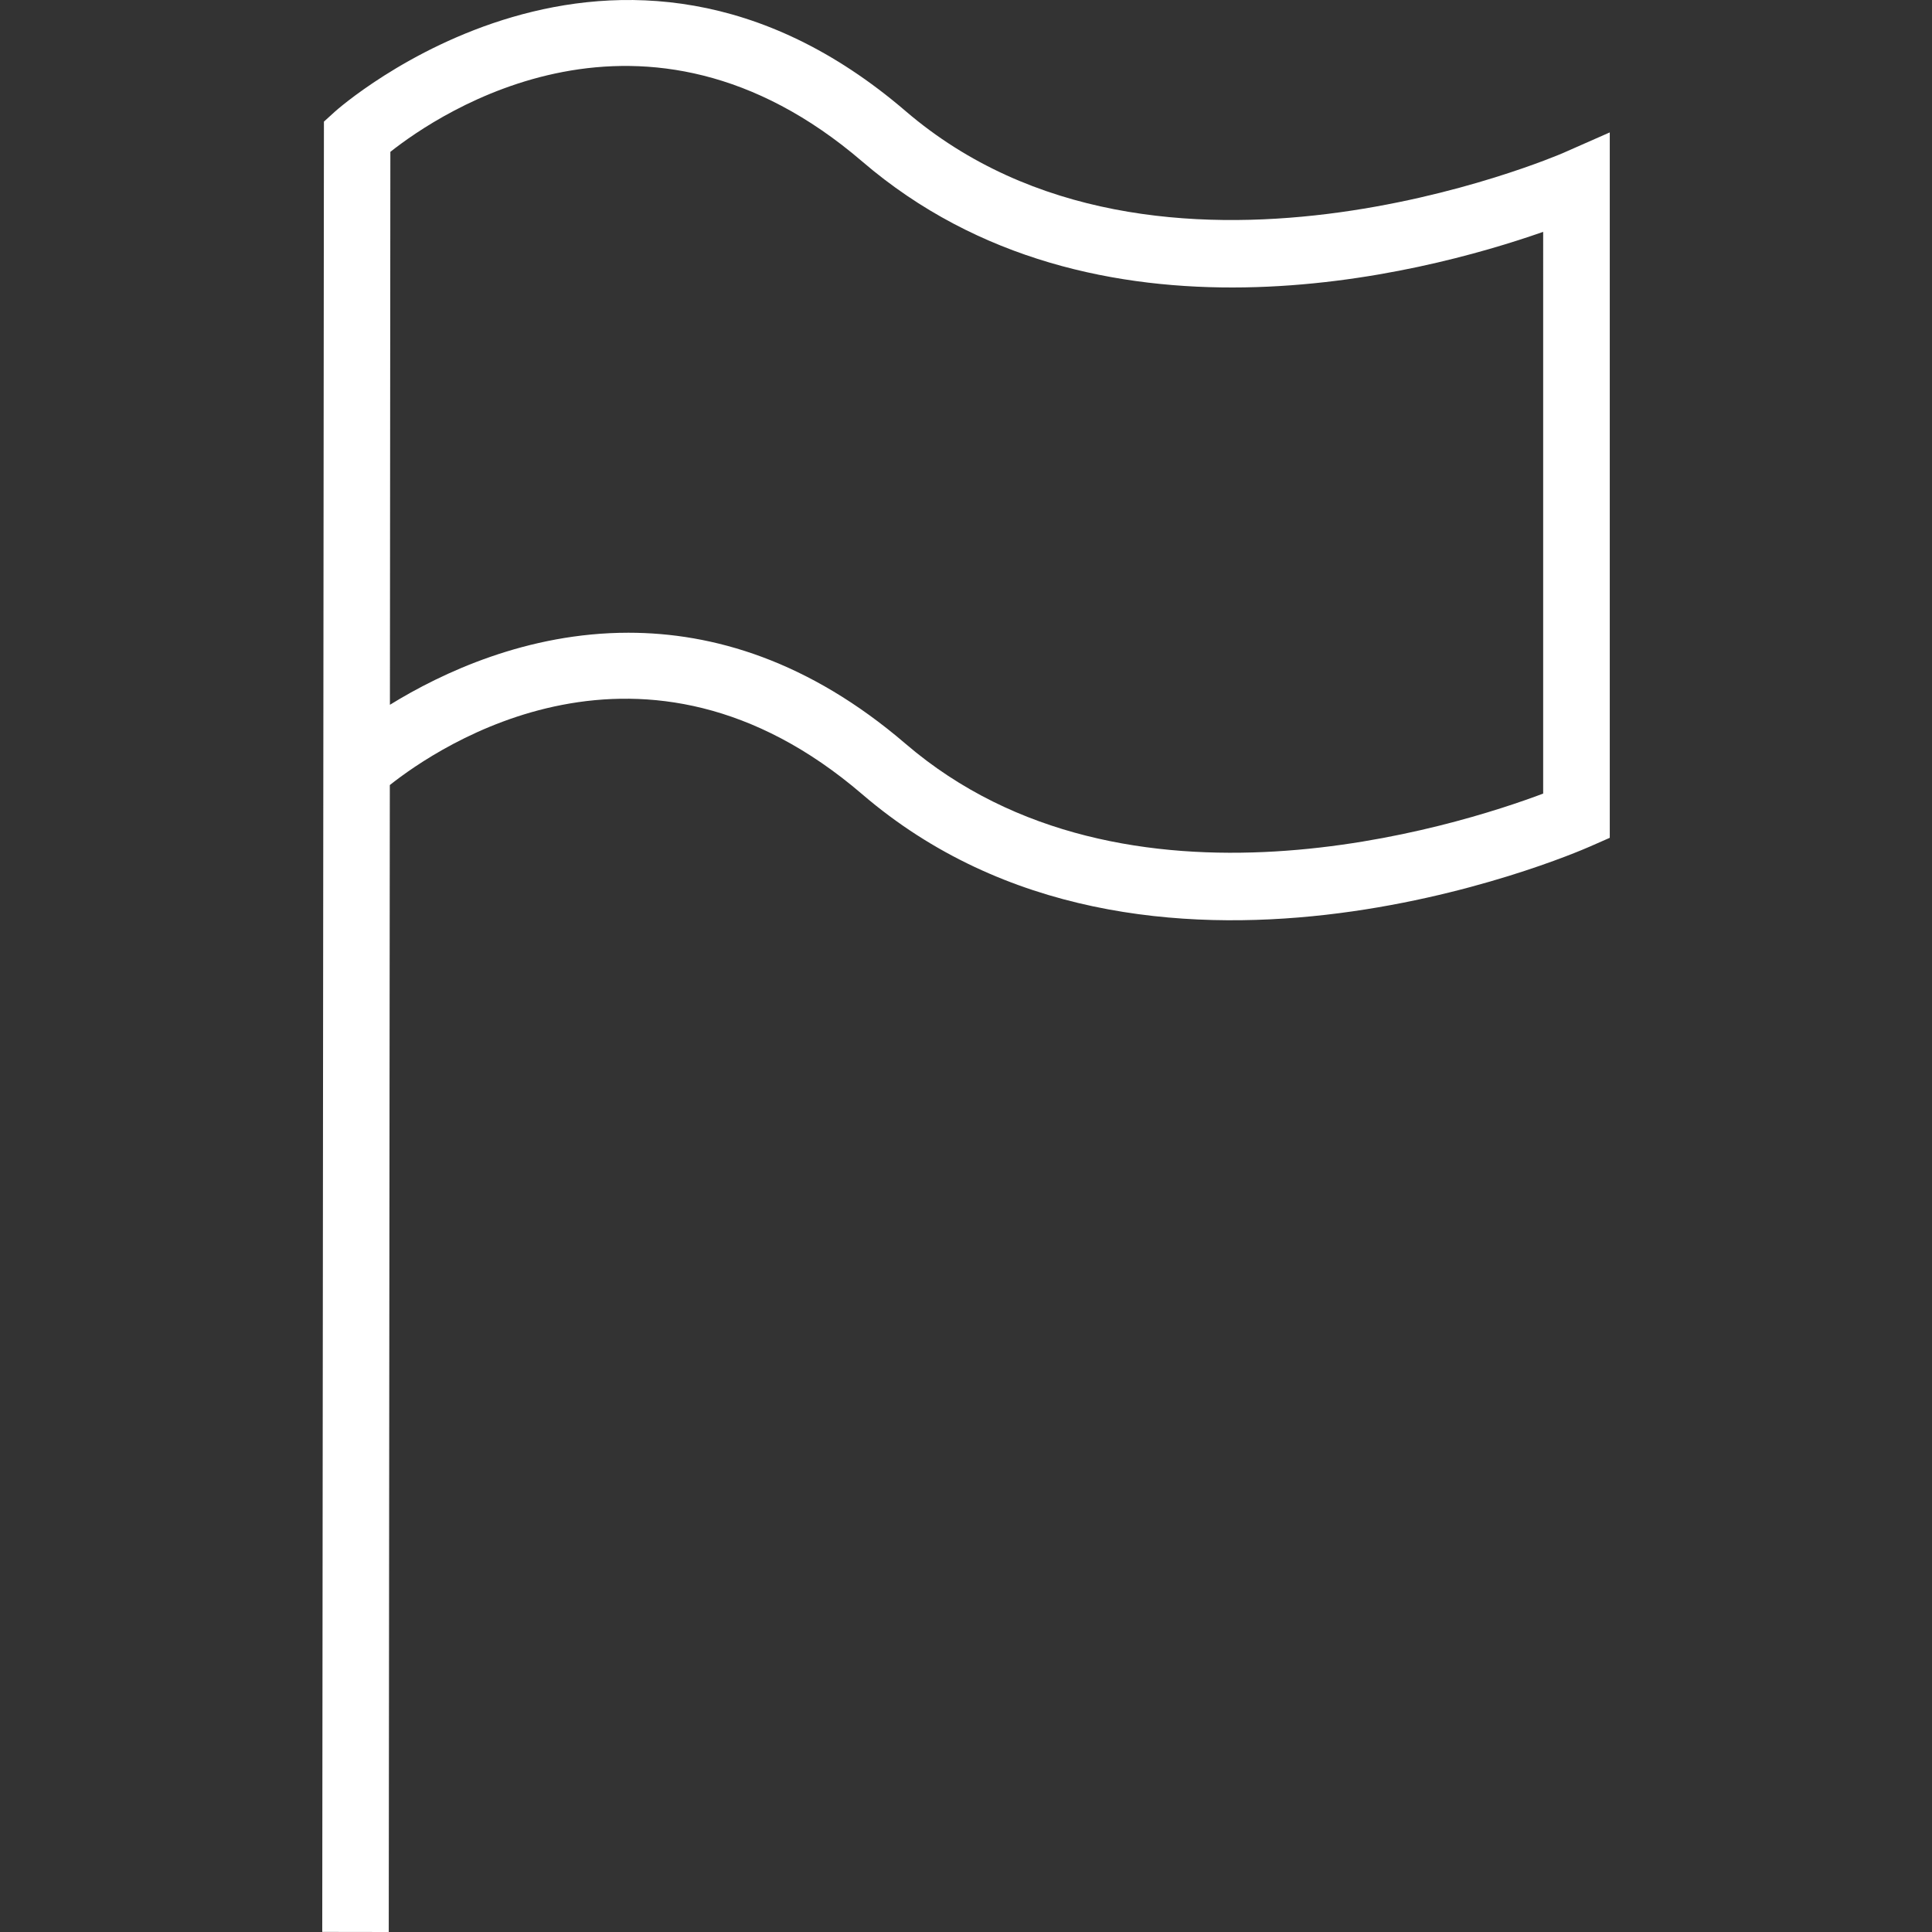 <?xml version="1.0" encoding="iso-8859-1"?>
<!-- Uploaded to: SVG Repo, www.svgrepo.com, Generator: SVG Repo Mixer Tools -->
<svg height="800px" width="800px" version="1.1" id="Capa_1" xmlns="http://www.w3.org/2000/svg" xmlns:xlink="http://www.w3.org/1999/xlink" 
	 viewBox="0 0 206.505 206.505" xml:space="preserve">
<rect x="0" y="0" width="206.505" height="206.505" fill="#333333" stroke="none"/>
<g>
	<path style="fill:#ffffff;" d="M167.069,16.354c-0.426,0.186-43.29,18.671-70.274-4.481c-31.021-26.619-60.722-0.2-61.012,0.072
		L34.623,13l-0.179,193.494l7.108,0.011l0.115-122.594c5.157-4.091,27.11-19.086,50.498,0.988
		c30.356,26.047,75.839,6.438,77.765,5.59l2.133-0.938V14.153L167.069,16.354z M164.943,84.824
		c-8.997,3.389-44.603,14.874-68.148-5.322c-10.375-8.904-20.6-11.871-29.629-11.871c-10.815,0-19.923,4.266-25.489,7.702
		l0.047-59.101c5.264-4.169,27.142-18.961,50.44,1.034c24.855,21.323,59.863,12.043,72.78,7.516V84.824z"/>
</g>
</svg>